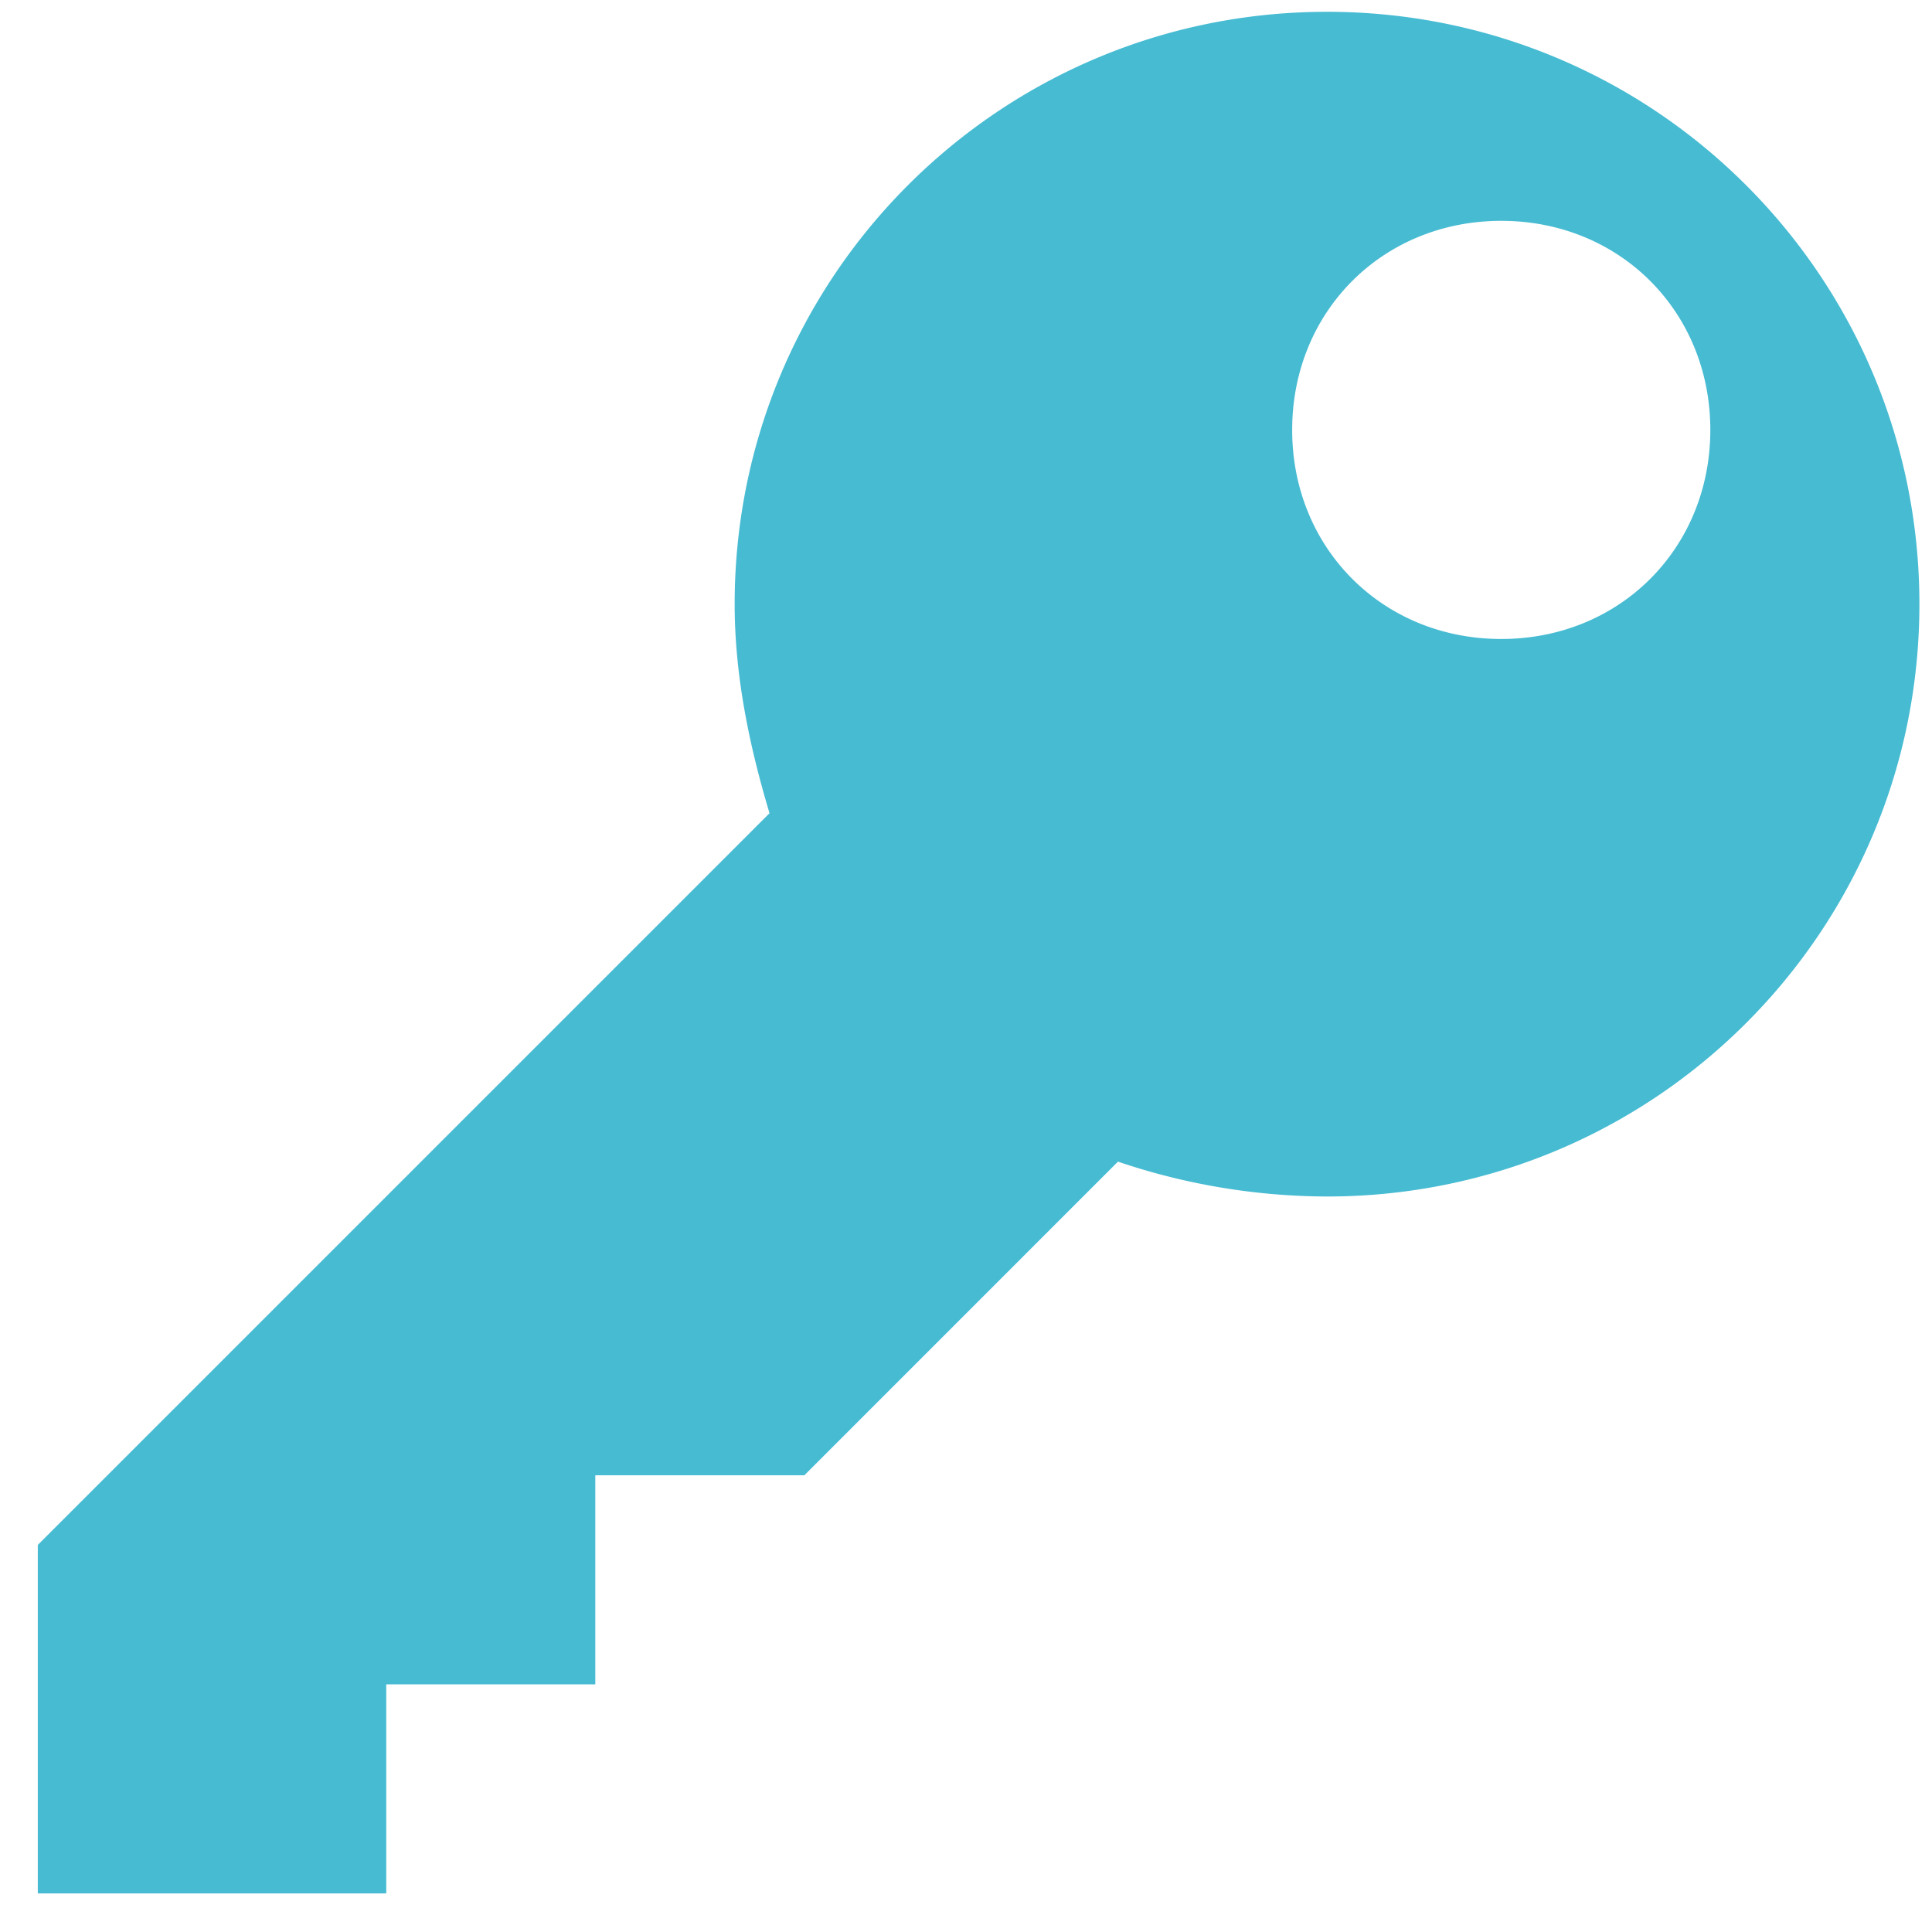 <svg xmlns="http://www.w3.org/2000/svg" width="46" height="46">
  <path fill-rule="evenodd" fill="#46BBD2" d="M31.596.281c-7.799 0-14.104 6.305-14.104 14.103 0 1.66.332 3.318.83 4.978L.9 36.784v8.297h8.296v-4.978h4.978v-4.978h4.978l7.466-7.467a15.64 15.64 0 0 0 4.978.83c7.799 0 14.104-6.305 14.104-14.104C45.7 6.586 39.395.281 31.596.281zm4.148 14.933c-2.821 0-4.978-2.157-4.978-4.978 0-2.821 2.157-4.978 4.978-4.978 2.821 0 4.978 2.157 4.978 4.978 0 2.821-2.157 4.978-4.978 4.978z"/>
</svg>
